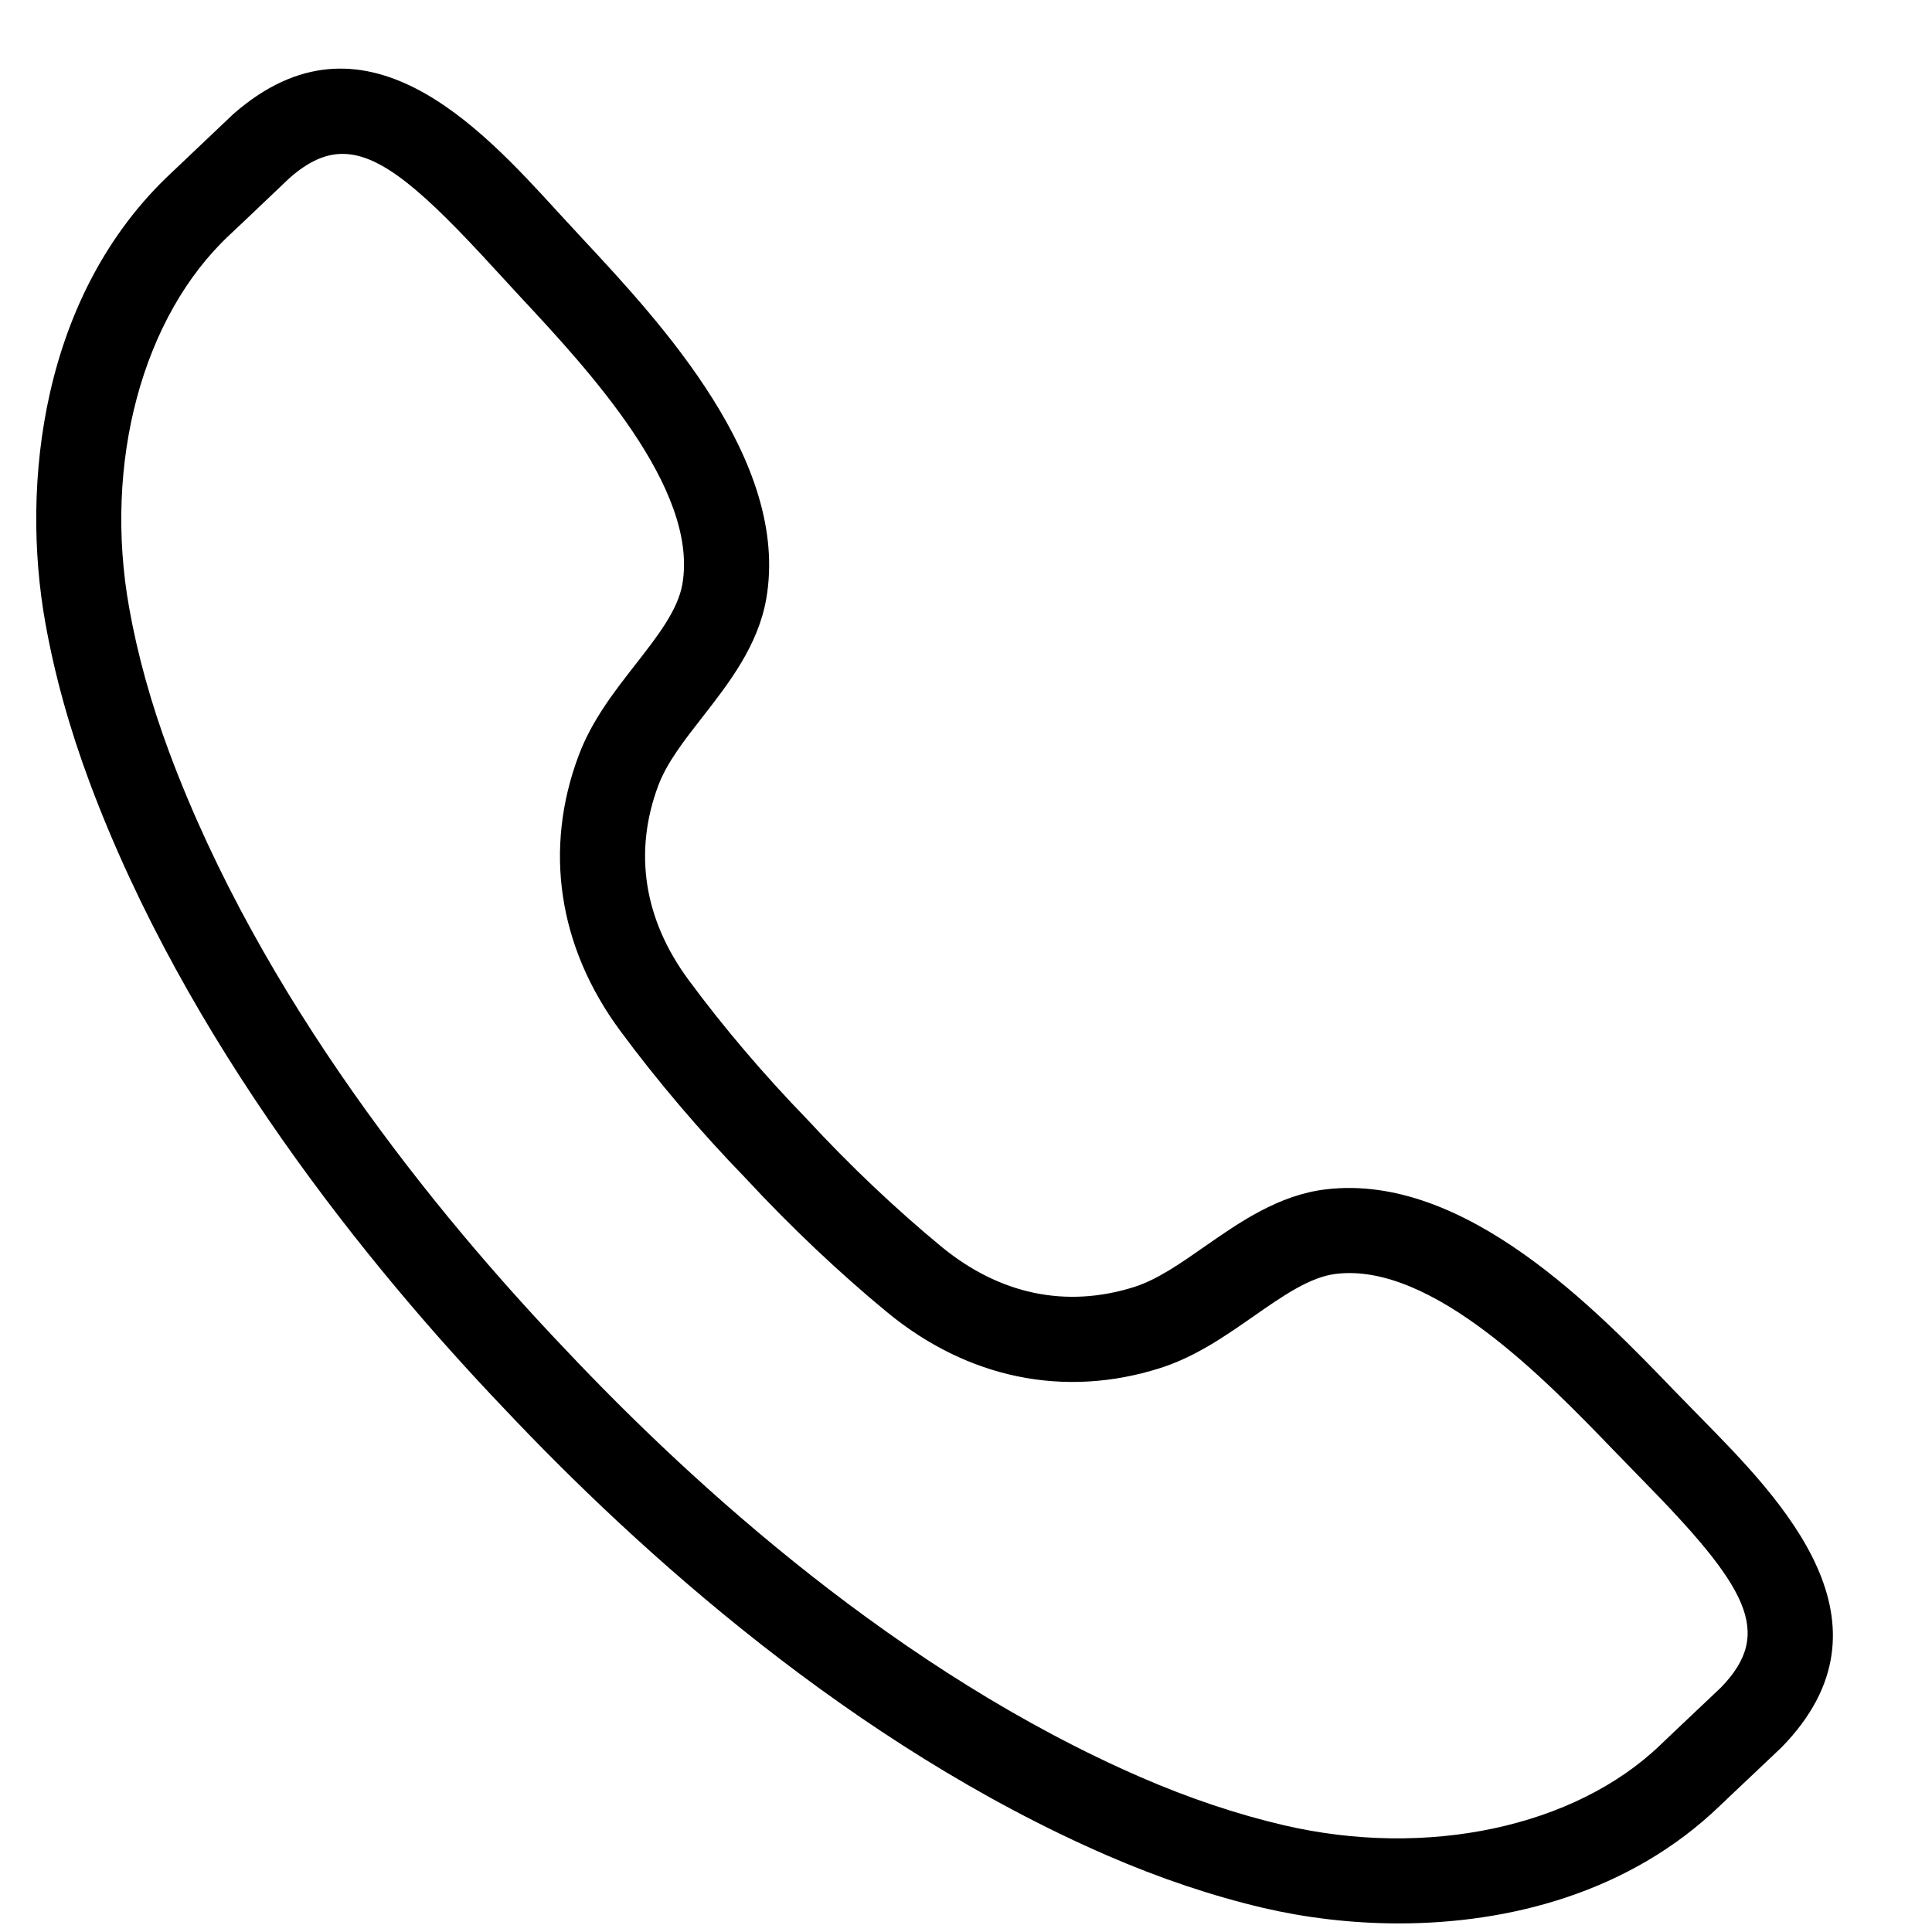 <svg xmlns="http://www.w3.org/2000/svg" xmlns:xlink="http://www.w3.org/1999/xlink" width="150" viewBox="0 0 112.5 112.5" height="150" preserveAspectRatio="xMidYMid meet"><path fill="#000000" d="M 101.969 100.012 L 101.992 100.012 Z M 19.945 8.961 C 18.91 8.961 17.93 9.43 16.863 10.363 C 16.746 10.477 15.223 11.922 14.23 12.867 L 13.363 13.684 C 8.305 18.414 6.008 26.93 7.52 35.383 C 8.004 38.109 8.789 40.938 9.848 43.785 C 15.195 58.148 25.348 70.633 32.926 78.582 C 40.465 86.582 52.395 97.387 66.445 103.496 C 69.234 104.707 72.016 105.641 74.715 106.273 C 83.07 108.234 91.699 106.398 96.688 101.602 L 97.52 100.809 C 98.484 99.898 99.992 98.473 100.211 98.262 C 103.32 95.062 101.766 92.406 95.535 86.066 L 93.977 84.465 C 90.027 80.367 83.402 73.508 77.801 74.176 C 76.277 74.355 74.688 75.469 73.004 76.641 C 71.336 77.805 69.609 79.012 67.539 79.668 C 61.977 81.43 56.34 80.27 51.656 76.41 C 48.855 74.102 46.004 71.402 43.418 68.609 C 40.797 65.91 38.254 62.922 36.102 60.004 C 32.5 55.121 31.648 49.43 33.703 43.973 C 34.469 41.938 35.766 40.277 37.02 38.672 C 38.281 37.055 39.473 35.527 39.734 34.016 C 40.699 28.445 34.203 21.477 30.324 17.312 L 28.812 15.672 C 24.699 11.172 22.199 8.961 19.945 8.961 Z M 81.457 112 C 78.664 112 75.977 111.66 73.582 111.102 C 70.598 110.402 67.527 109.371 64.469 108.043 C 49.645 101.602 37.176 90.32 29.328 81.992 C 21.438 73.719 10.844 60.664 5.203 45.516 C 4.039 42.391 3.176 39.273 2.637 36.25 C 1.207 28.246 2.383 17.16 9.977 10.066 L 10.816 9.27 C 11.871 8.266 13.516 6.703 13.582 6.645 C 21.18 -0.023 27.977 7.41 32.469 12.328 L 33.953 13.934 C 38.457 18.77 46.004 26.867 44.621 34.859 C 44.145 37.598 42.434 39.789 40.926 41.727 C 39.855 43.098 38.84 44.395 38.34 45.719 C 36.879 49.605 37.484 53.527 40.094 57.059 C 42.113 59.801 44.508 62.613 47.016 65.195 C 49.492 67.875 52.176 70.414 54.809 72.586 C 58.199 75.379 62.082 76.191 66.043 74.941 C 67.391 74.512 68.738 73.57 70.164 72.574 C 72.18 71.172 74.457 69.578 77.219 69.254 C 85.297 68.301 92.957 76.266 97.543 81.027 L 99.07 82.59 C 103.742 87.344 110.801 94.523 103.742 101.746 C 103.629 101.852 101.973 103.426 100.926 104.41 L 100.121 105.176 C 94.898 110.195 87.902 112 81.457 112 " fill-opacity="1" fill-rule="nonzero"></path></svg>